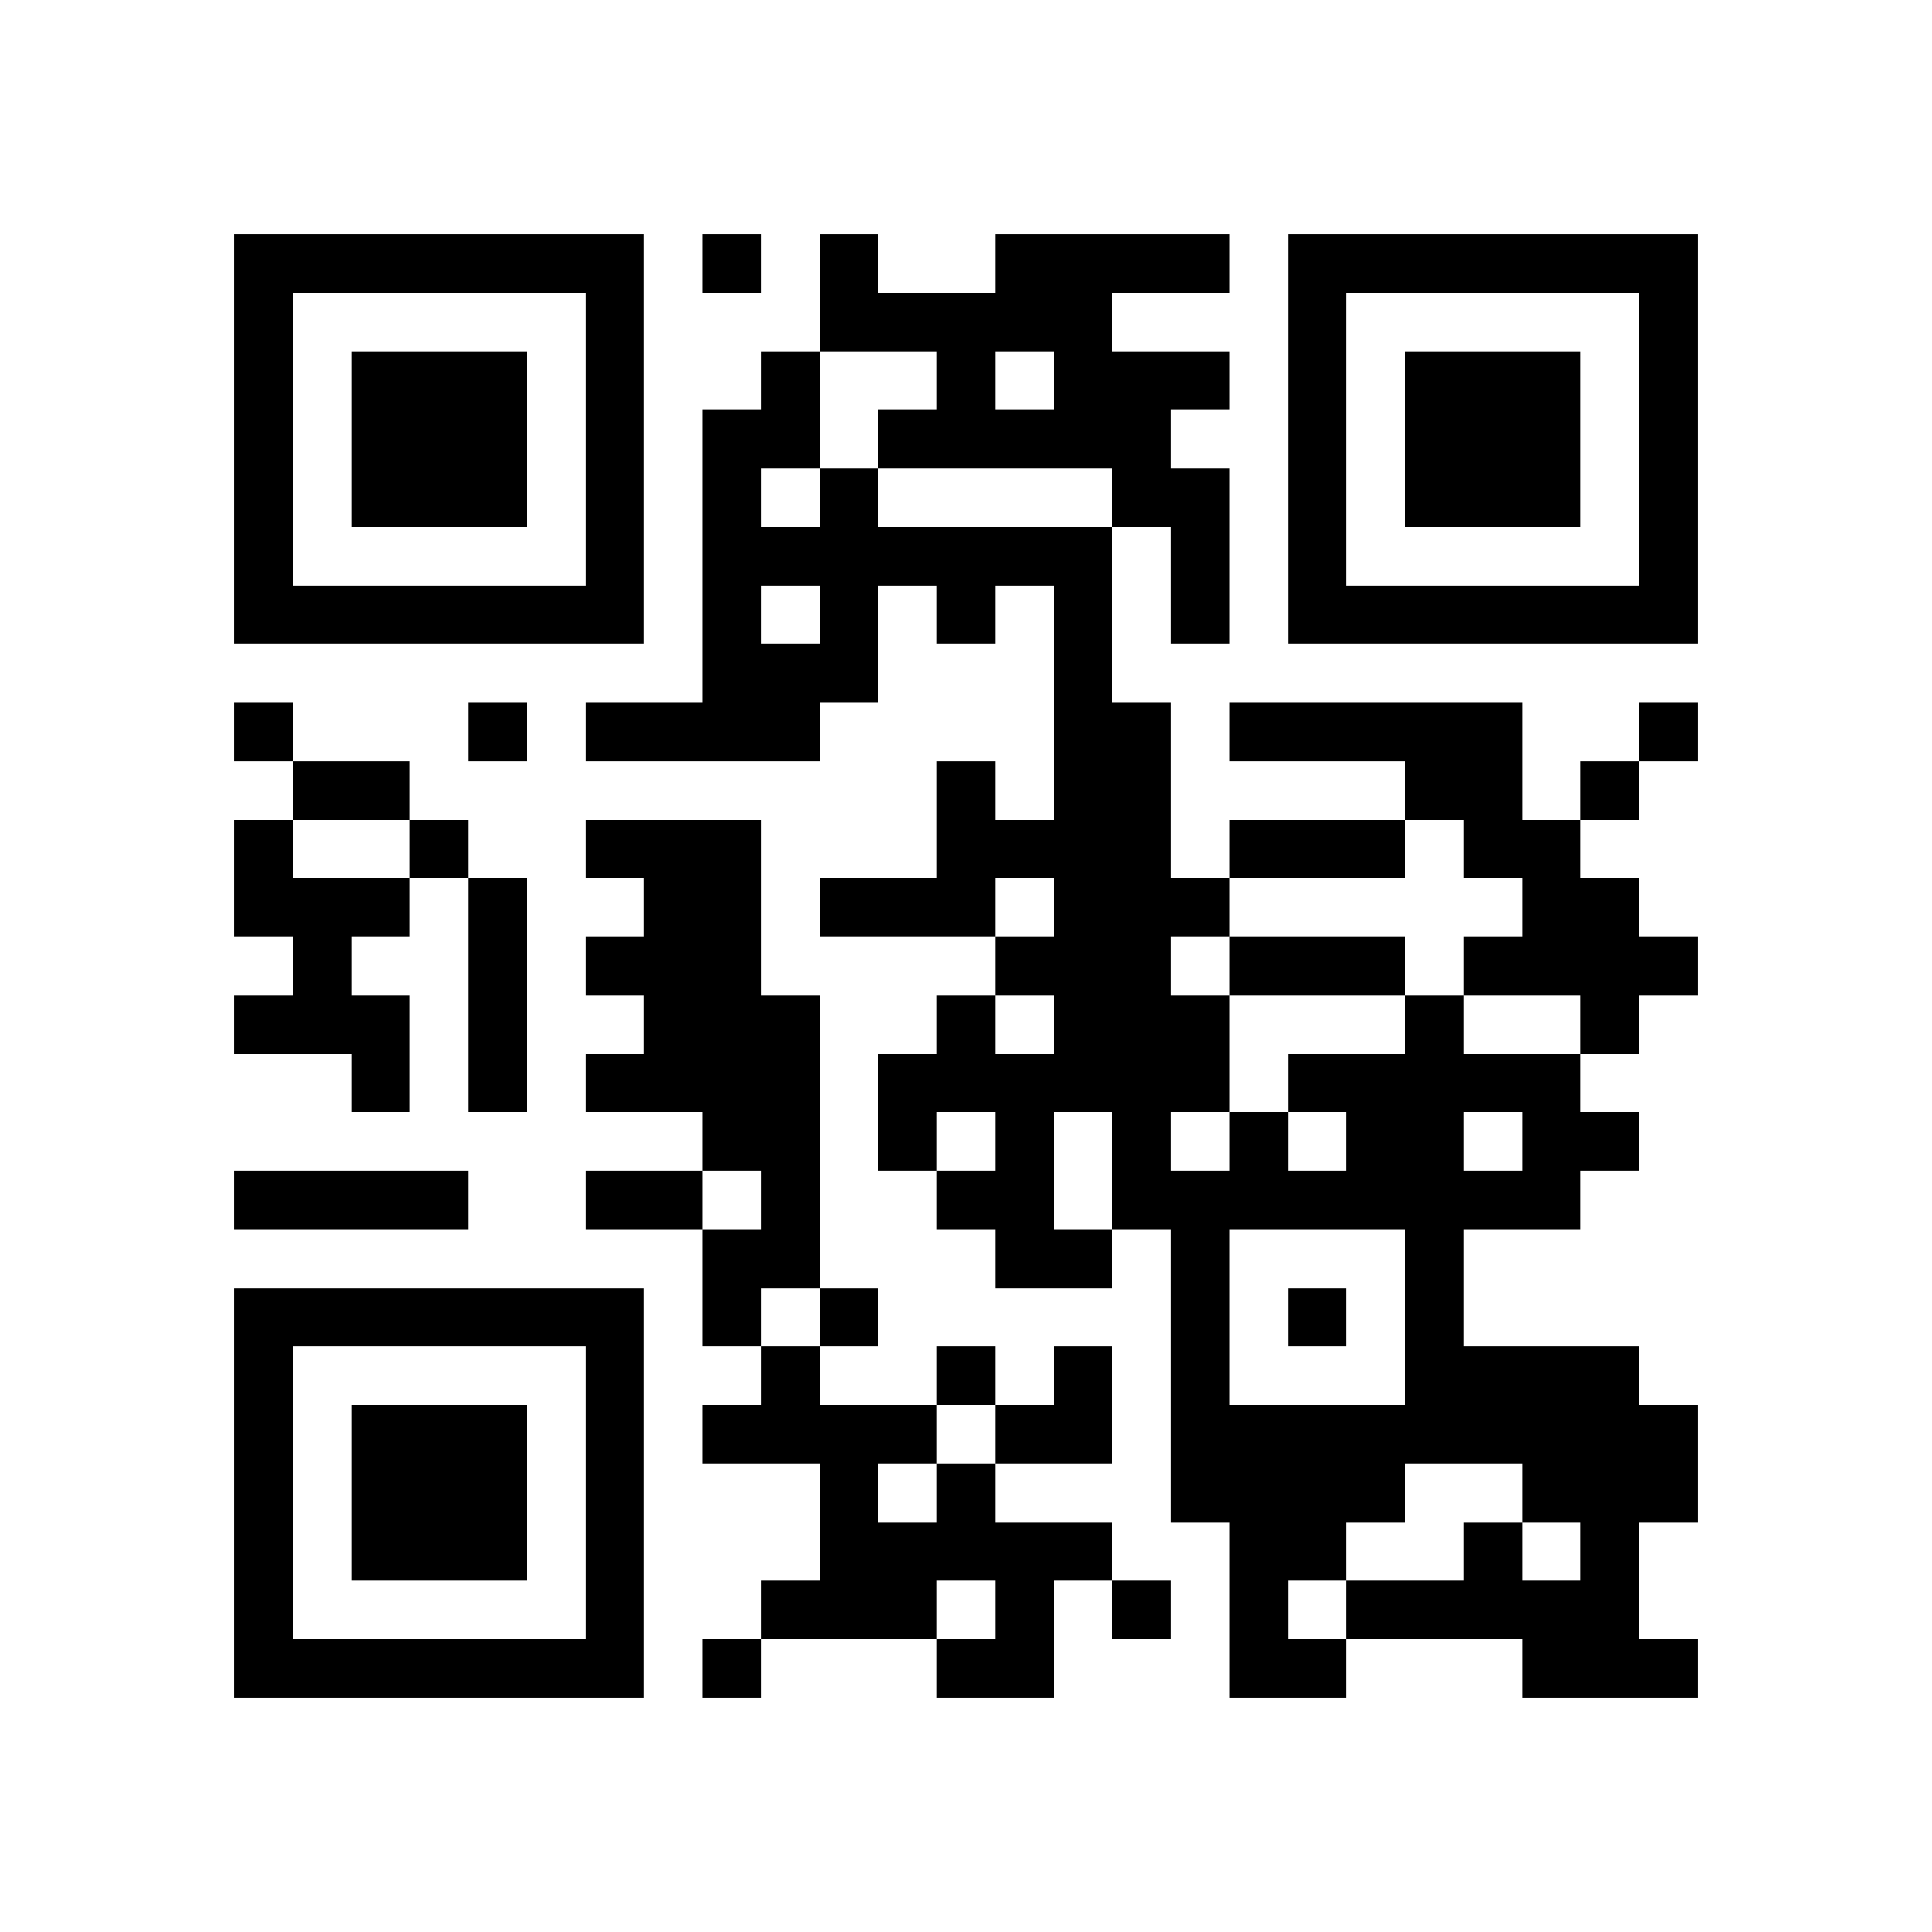 <svg xmlns="http://www.w3.org/2000/svg" viewBox="0 0 33 33" shape-rendering="crispEdges"><path fill="#ffffff" d="M0 0h33v33H0z"/><path stroke="#000000" d="M4 4.5h7m1 0h1m1 0h1m2 0h4m1 0h7M4 5.5h1m5 0h1m3 0h5m3 0h1m5 0h1M4 6.5h1m1 0h3m1 0h1m2 0h1m2 0h1m1 0h3m1 0h1m1 0h3m1 0h1M4 7.5h1m1 0h3m1 0h1m1 0h2m1 0h5m2 0h1m1 0h3m1 0h1M4 8.5h1m1 0h3m1 0h1m1 0h1m1 0h1m4 0h2m1 0h1m1 0h3m1 0h1M4 9.5h1m5 0h1m1 0h7m1 0h1m1 0h1m5 0h1M4 10.5h7m1 0h1m1 0h1m1 0h1m1 0h1m1 0h1m1 0h7M12 11.5h3m3 0h1M4 12.5h1m3 0h1m1 0h4m4 0h2m1 0h5m2 0h1M5 13.5h2m9 0h1m1 0h2m4 0h2m1 0h1M4 14.5h1m2 0h1m2 0h3m3 0h4m1 0h3m1 0h2M4 15.5h3m1 0h1m2 0h2m1 0h3m1 0h3m5 0h2M5 16.5h1m2 0h1m1 0h3m4 0h3m1 0h3m1 0h4M4 17.5h3m1 0h1m2 0h3m2 0h1m1 0h3m3 0h1m2 0h1M6 18.5h1m1 0h1m1 0h4m1 0h6m1 0h5M12 19.5h2m1 0h1m1 0h1m1 0h1m1 0h1m1 0h2m1 0h2M4 20.5h4m2 0h2m1 0h1m2 0h2m1 0h8M12 21.5h2m3 0h2m1 0h1m3 0h1M4 22.5h7m1 0h1m1 0h1m5 0h1m1 0h1m1 0h1M4 23.5h1m5 0h1m2 0h1m2 0h1m1 0h1m1 0h1m3 0h4M4 24.5h1m1 0h3m1 0h1m1 0h4m1 0h2m1 0h9M4 25.5h1m1 0h3m1 0h1m3 0h1m1 0h1m3 0h4m2 0h3M4 26.5h1m1 0h3m1 0h1m3 0h5m2 0h2m2 0h1m1 0h1M4 27.5h1m5 0h1m2 0h3m1 0h1m1 0h1m1 0h1m1 0h5M4 28.5h7m1 0h1m3 0h2m3 0h2m3 0h3"/></svg>
